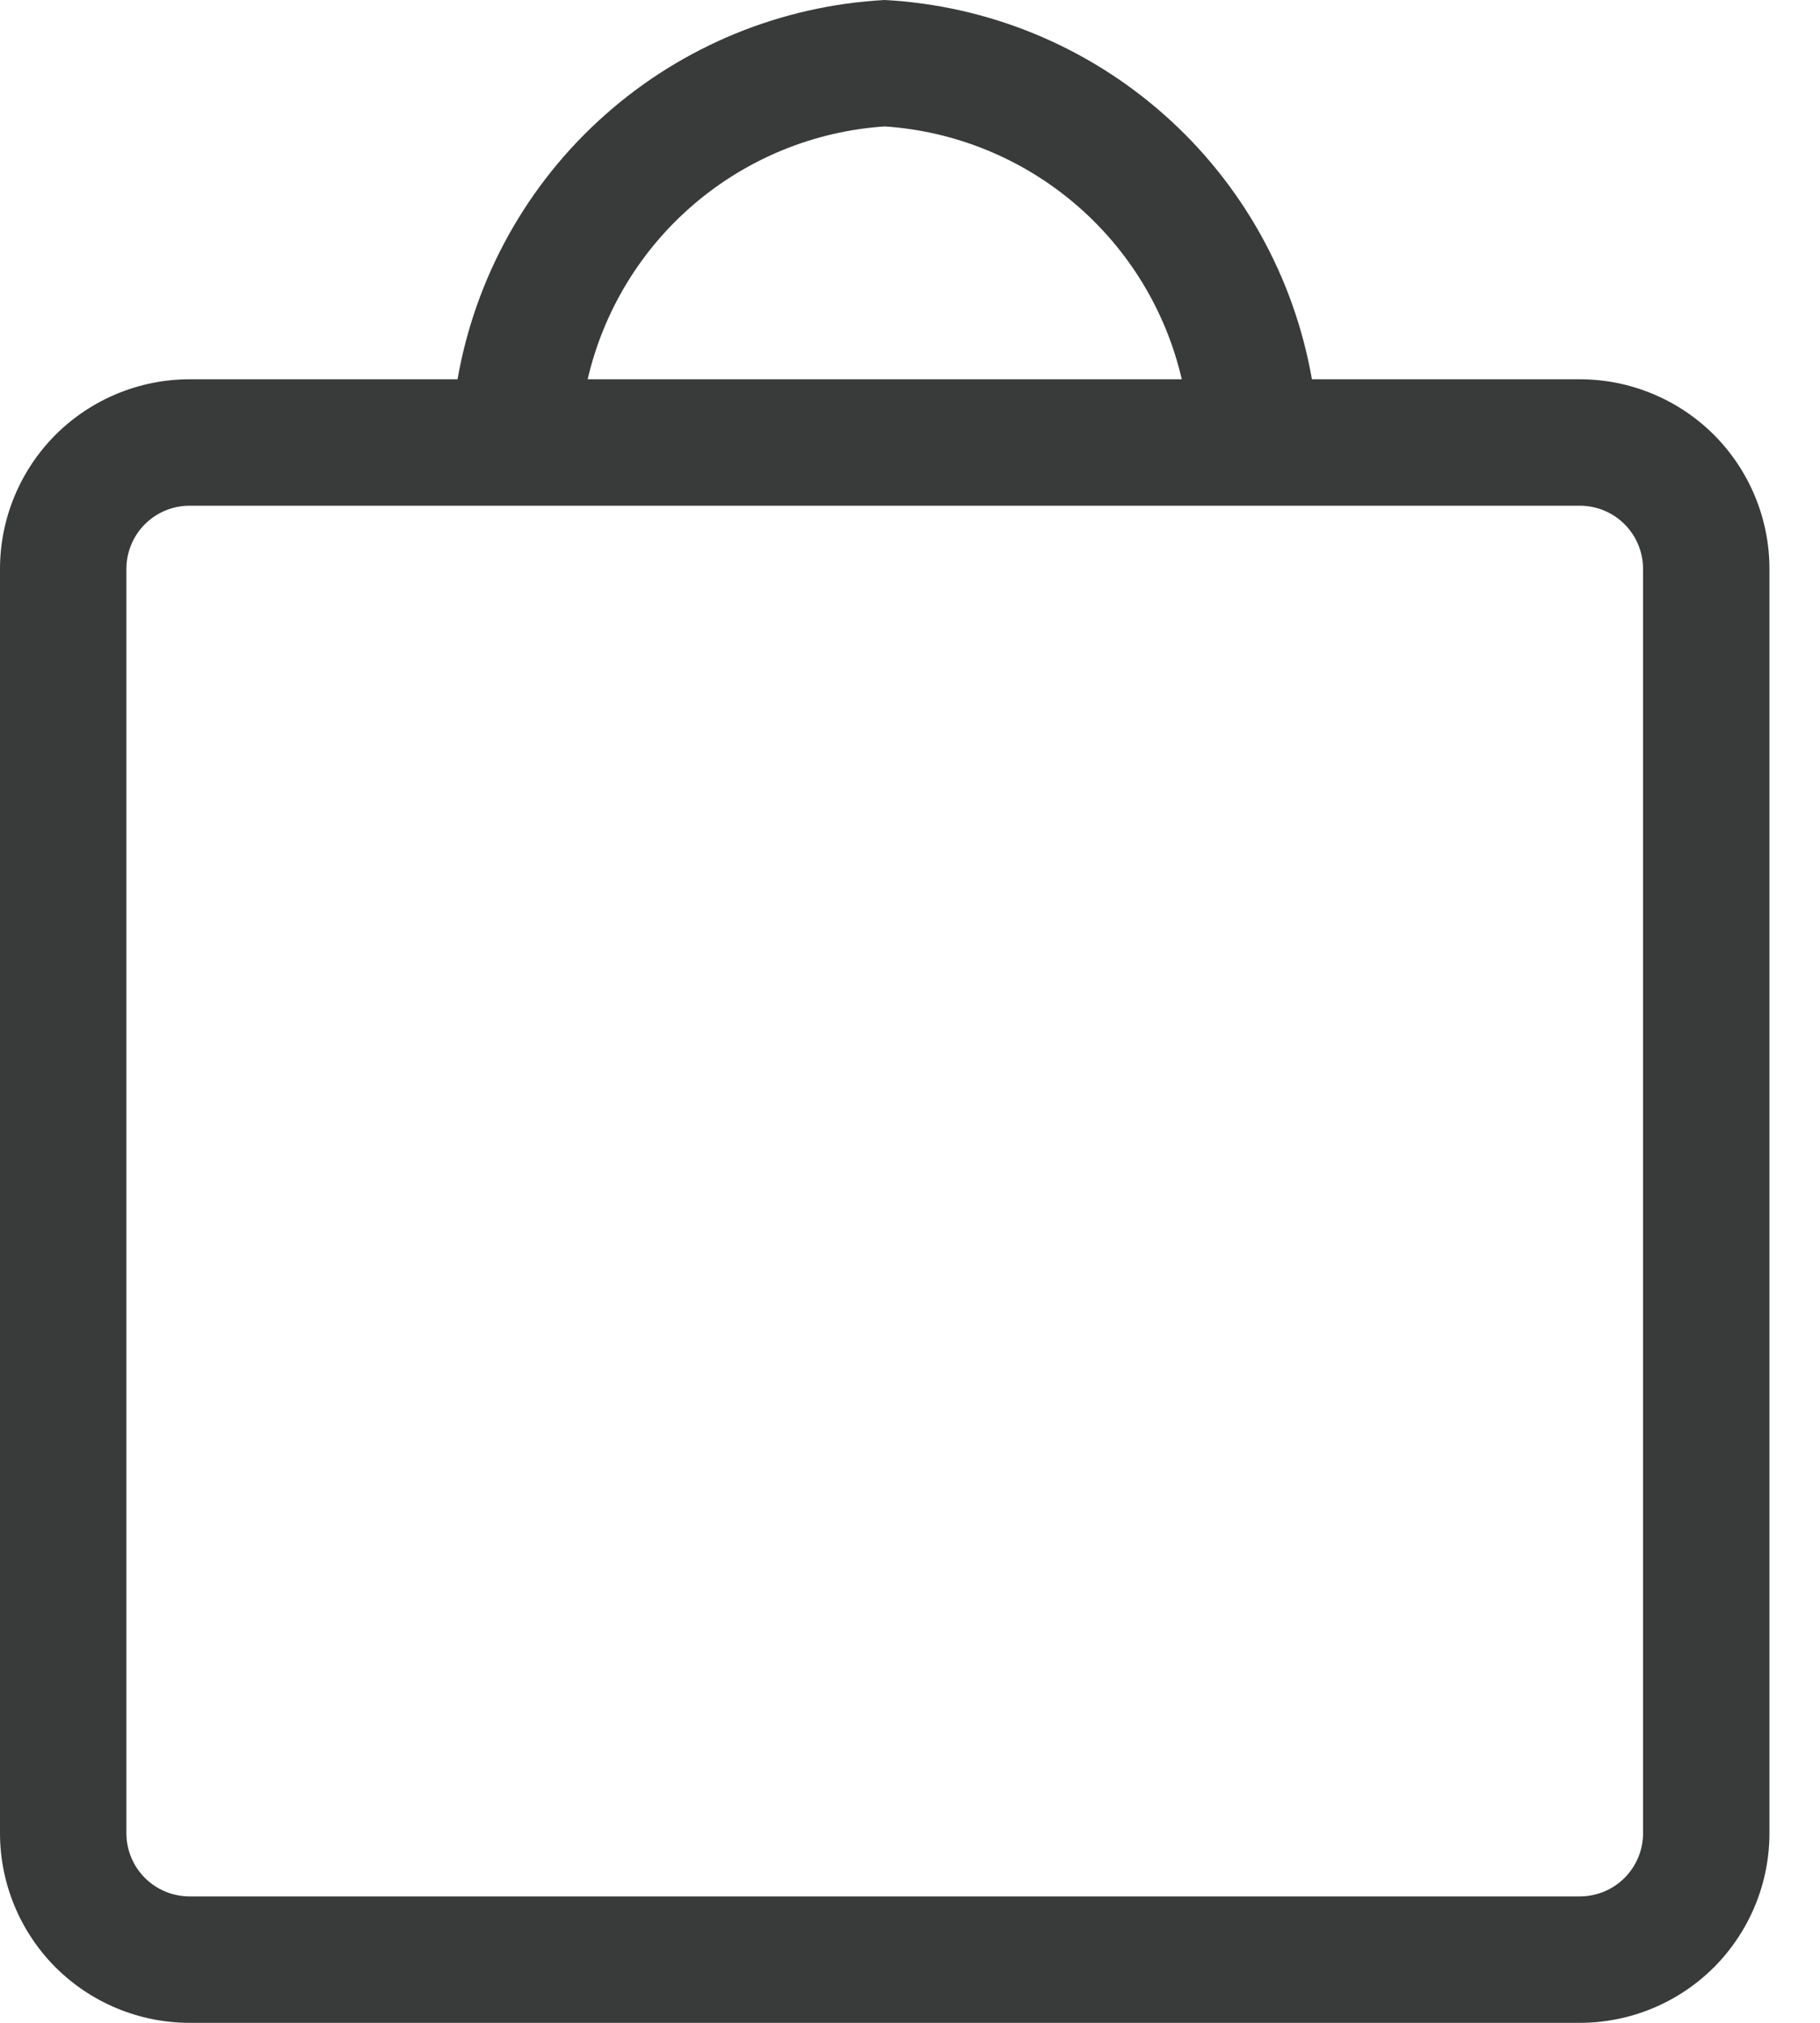 <svg width="18" height="20" viewBox="0 0 18 20" fill="none" xmlns="http://www.w3.org/2000/svg">
<path d="M15.625 3.75H12.975C12.798 2.739 12.285 1.818 11.517 1.137C10.75 0.456 9.774 0.055 8.75 0C7.726 0.055 6.75 0.456 5.983 1.137C5.215 1.818 4.702 2.739 4.525 3.75H1.875C1.378 3.75 0.901 3.948 0.549 4.299C0.198 4.651 0 5.128 0 5.625V18.125C0 18.622 0.198 19.099 0.549 19.451C0.901 19.802 1.378 20 1.875 20H15.625C16.122 20 16.599 19.802 16.951 19.451C17.302 19.099 17.5 18.622 17.5 18.125V5.625C17.5 5.128 17.302 4.651 16.951 4.299C16.599 3.948 16.122 3.75 15.625 3.75ZM8.75 1.25C9.443 1.296 10.103 1.565 10.632 2.015C11.161 2.465 11.531 3.073 11.688 3.75H5.812C5.969 3.073 6.339 2.465 6.868 2.015C7.397 1.565 8.057 1.296 8.75 1.25ZM16.25 18.125C16.25 18.291 16.184 18.45 16.067 18.567C15.95 18.684 15.791 18.75 15.625 18.75H1.875C1.709 18.75 1.55 18.684 1.433 18.567C1.316 18.45 1.25 18.291 1.25 18.125V5.625C1.25 5.459 1.316 5.3 1.433 5.183C1.55 5.066 1.709 5 1.875 5H15.625C15.791 5 15.95 5.066 16.067 5.183C16.184 5.3 16.25 5.459 16.25 5.625V18.125Z" fill="#393A3A"/>
</svg>

